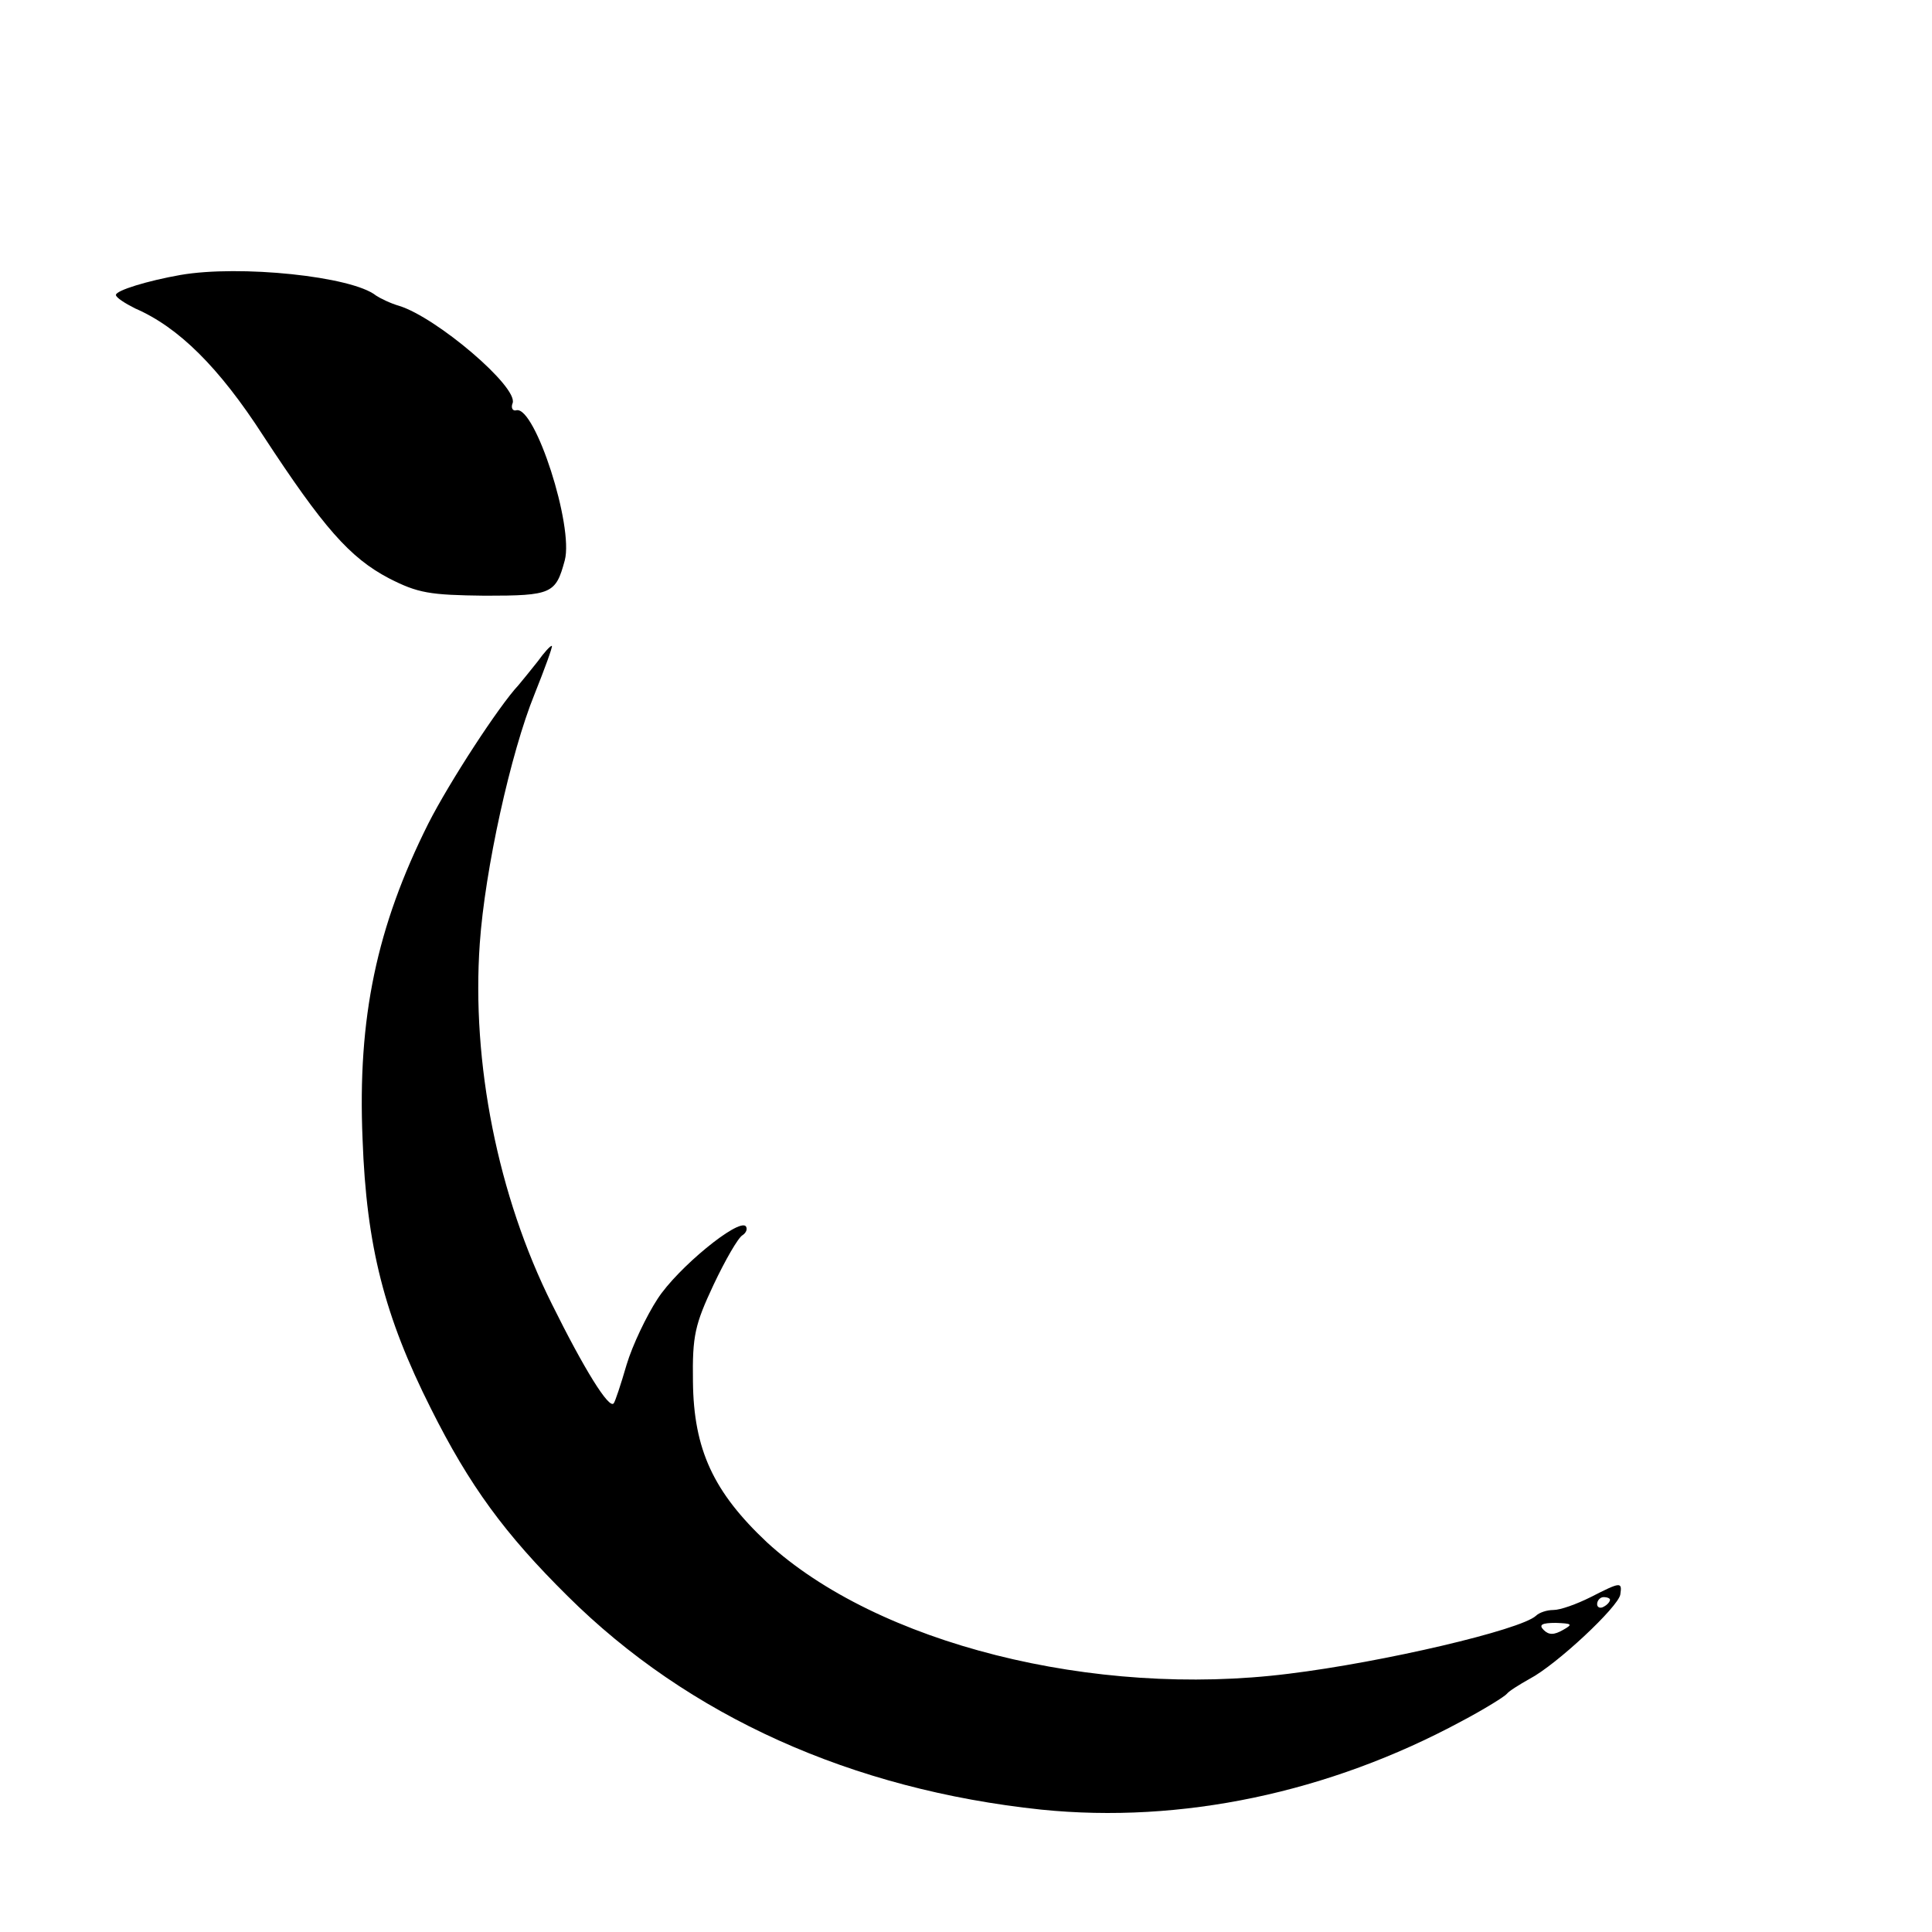 <?xml version="1.0" standalone="no"?>
<!DOCTYPE svg PUBLIC "-//W3C//DTD SVG 20010904//EN"
 "http://www.w3.org/TR/2001/REC-SVG-20010904/DTD/svg10.dtd">
<svg version="1.0" xmlns="http://www.w3.org/2000/svg"
 width="300pt" height="300pt" viewBox="0 0 300 300"
 preserveAspectRatio="xMidYMid meet">
<g transform="translate(0,300) scale(0.1,-0.1)"
fill="#000000" stroke="none">
<path d="M280 2573 c-51 -9 -100 -24 -100 -31 0 -4 14 -13 30 -21 67 -29 130
-91 199 -198 93 -142 134 -189 195 -221 45 -23 63 -26 149 -27 104 0 110 3
124 55 14 53 -46 239 -75 233 -6 -2 -9 4 -6 11 9 25 -118 133 -176 151 -14 4
-30 12 -36 16 -37 30 -212 48 -304 32z"/>
<path d="M835 1973 c-11 -14 -25 -31 -30 -37 -30 -32 -107 -150 -140 -215 -80
-160 -110 -301 -102 -490 6 -166 34 -275 106 -418 60 -120 115 -195 212 -291
188 -187 442 -301 736 -332 217 -22 446 26 652 137 36 19 68 39 71 43 3 4 19
14 35 23 42 22 138 112 141 131 3 20 1 20 -46 -4 -22 -11 -47 -20 -58 -20 -10
0 -22 -4 -27 -9 -24 -22 -237 -72 -384 -90 -303 -38 -639 47 -810 204 -83 78
-114 144 -115 250 -1 71 3 88 32 150 18 38 38 73 45 77 6 4 8 10 5 14 -12 12
-106 -65 -137 -113 -17 -26 -39 -72 -48 -102 -9 -31 -18 -58 -20 -60 -7 -10
-46 53 -96 154 -84 168 -125 375 -112 560 8 115 48 296 85 387 16 40 28 73 27
75 -2 1 -12 -10 -22 -24z m1665 -1457 c0 -3 -4 -8 -10 -11 -5 -3 -10 -1 -10 4
0 6 5 11 10 11 6 0 10 -2 10 -4z m-73 -47 c-14 -8 -22 -8 -30 0 -8 8 -3 11 19
11 25 -1 27 -2 11 -11z"/>
</g>
</svg>
